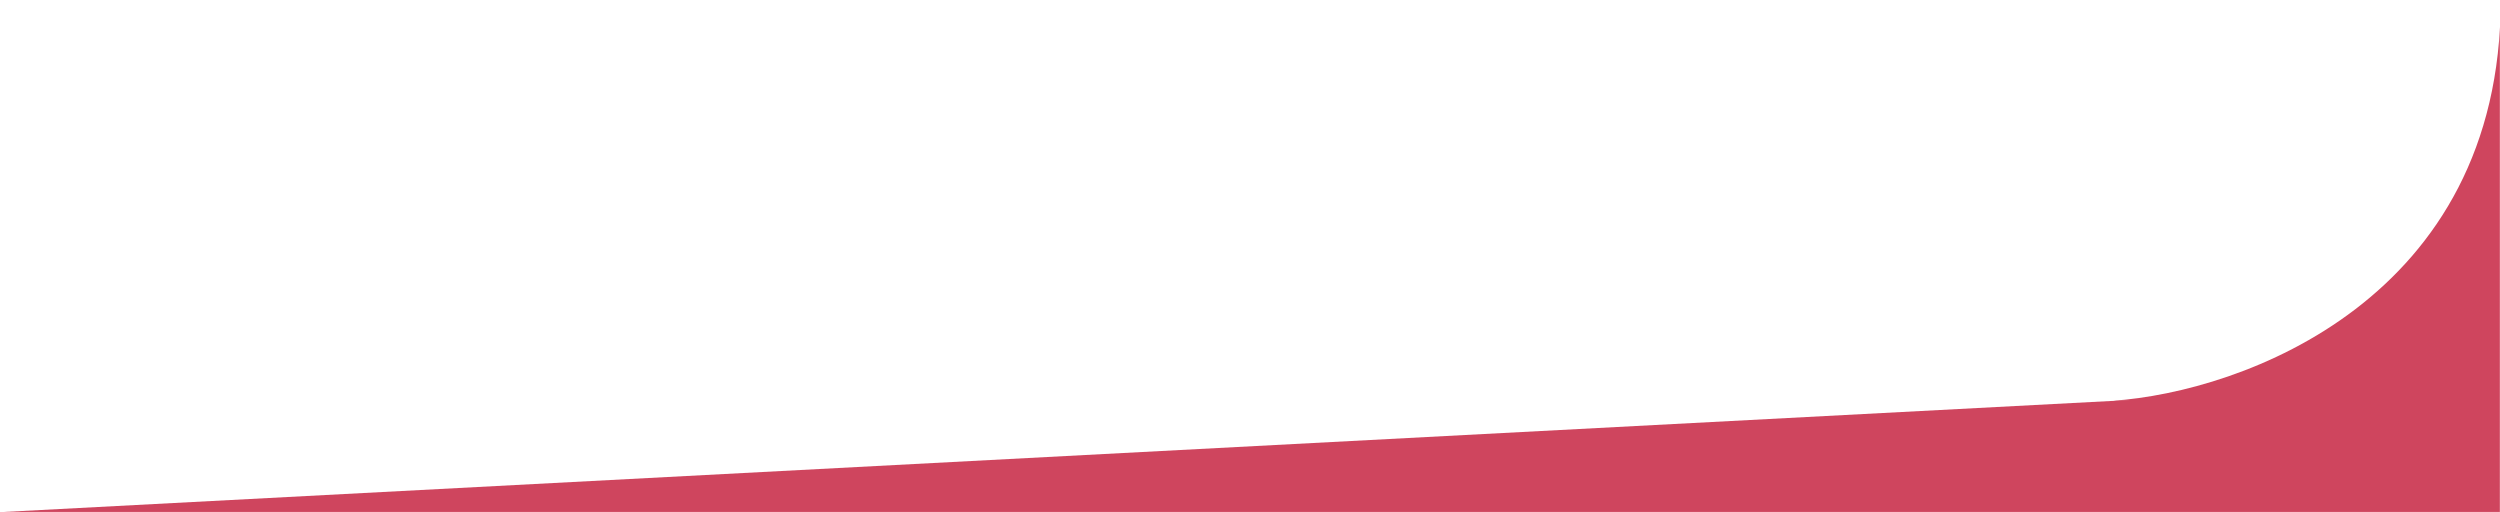 <svg xmlns="http://www.w3.org/2000/svg" width="1728" height="354" viewBox="0 0 1728 354" fill="none"><mask id="mask0_1358_2324" style="mask-type:alpha" maskUnits="userSpaceOnUse" x="0" y="0" width="1728" height="354"><rect width="1728" height="354" fill="#D9D9D9"></rect></mask><g mask="url(#mask0_1358_2324)"><path d="M0 354L1728 263V1227L0 1318V354Z" fill="#CF455E"></path><path d="M1728.5 0C1728.5 206.8 1549.83 270.833 1460.5 277H1728.5V0Z" fill="#CF455E"></path></g></svg>